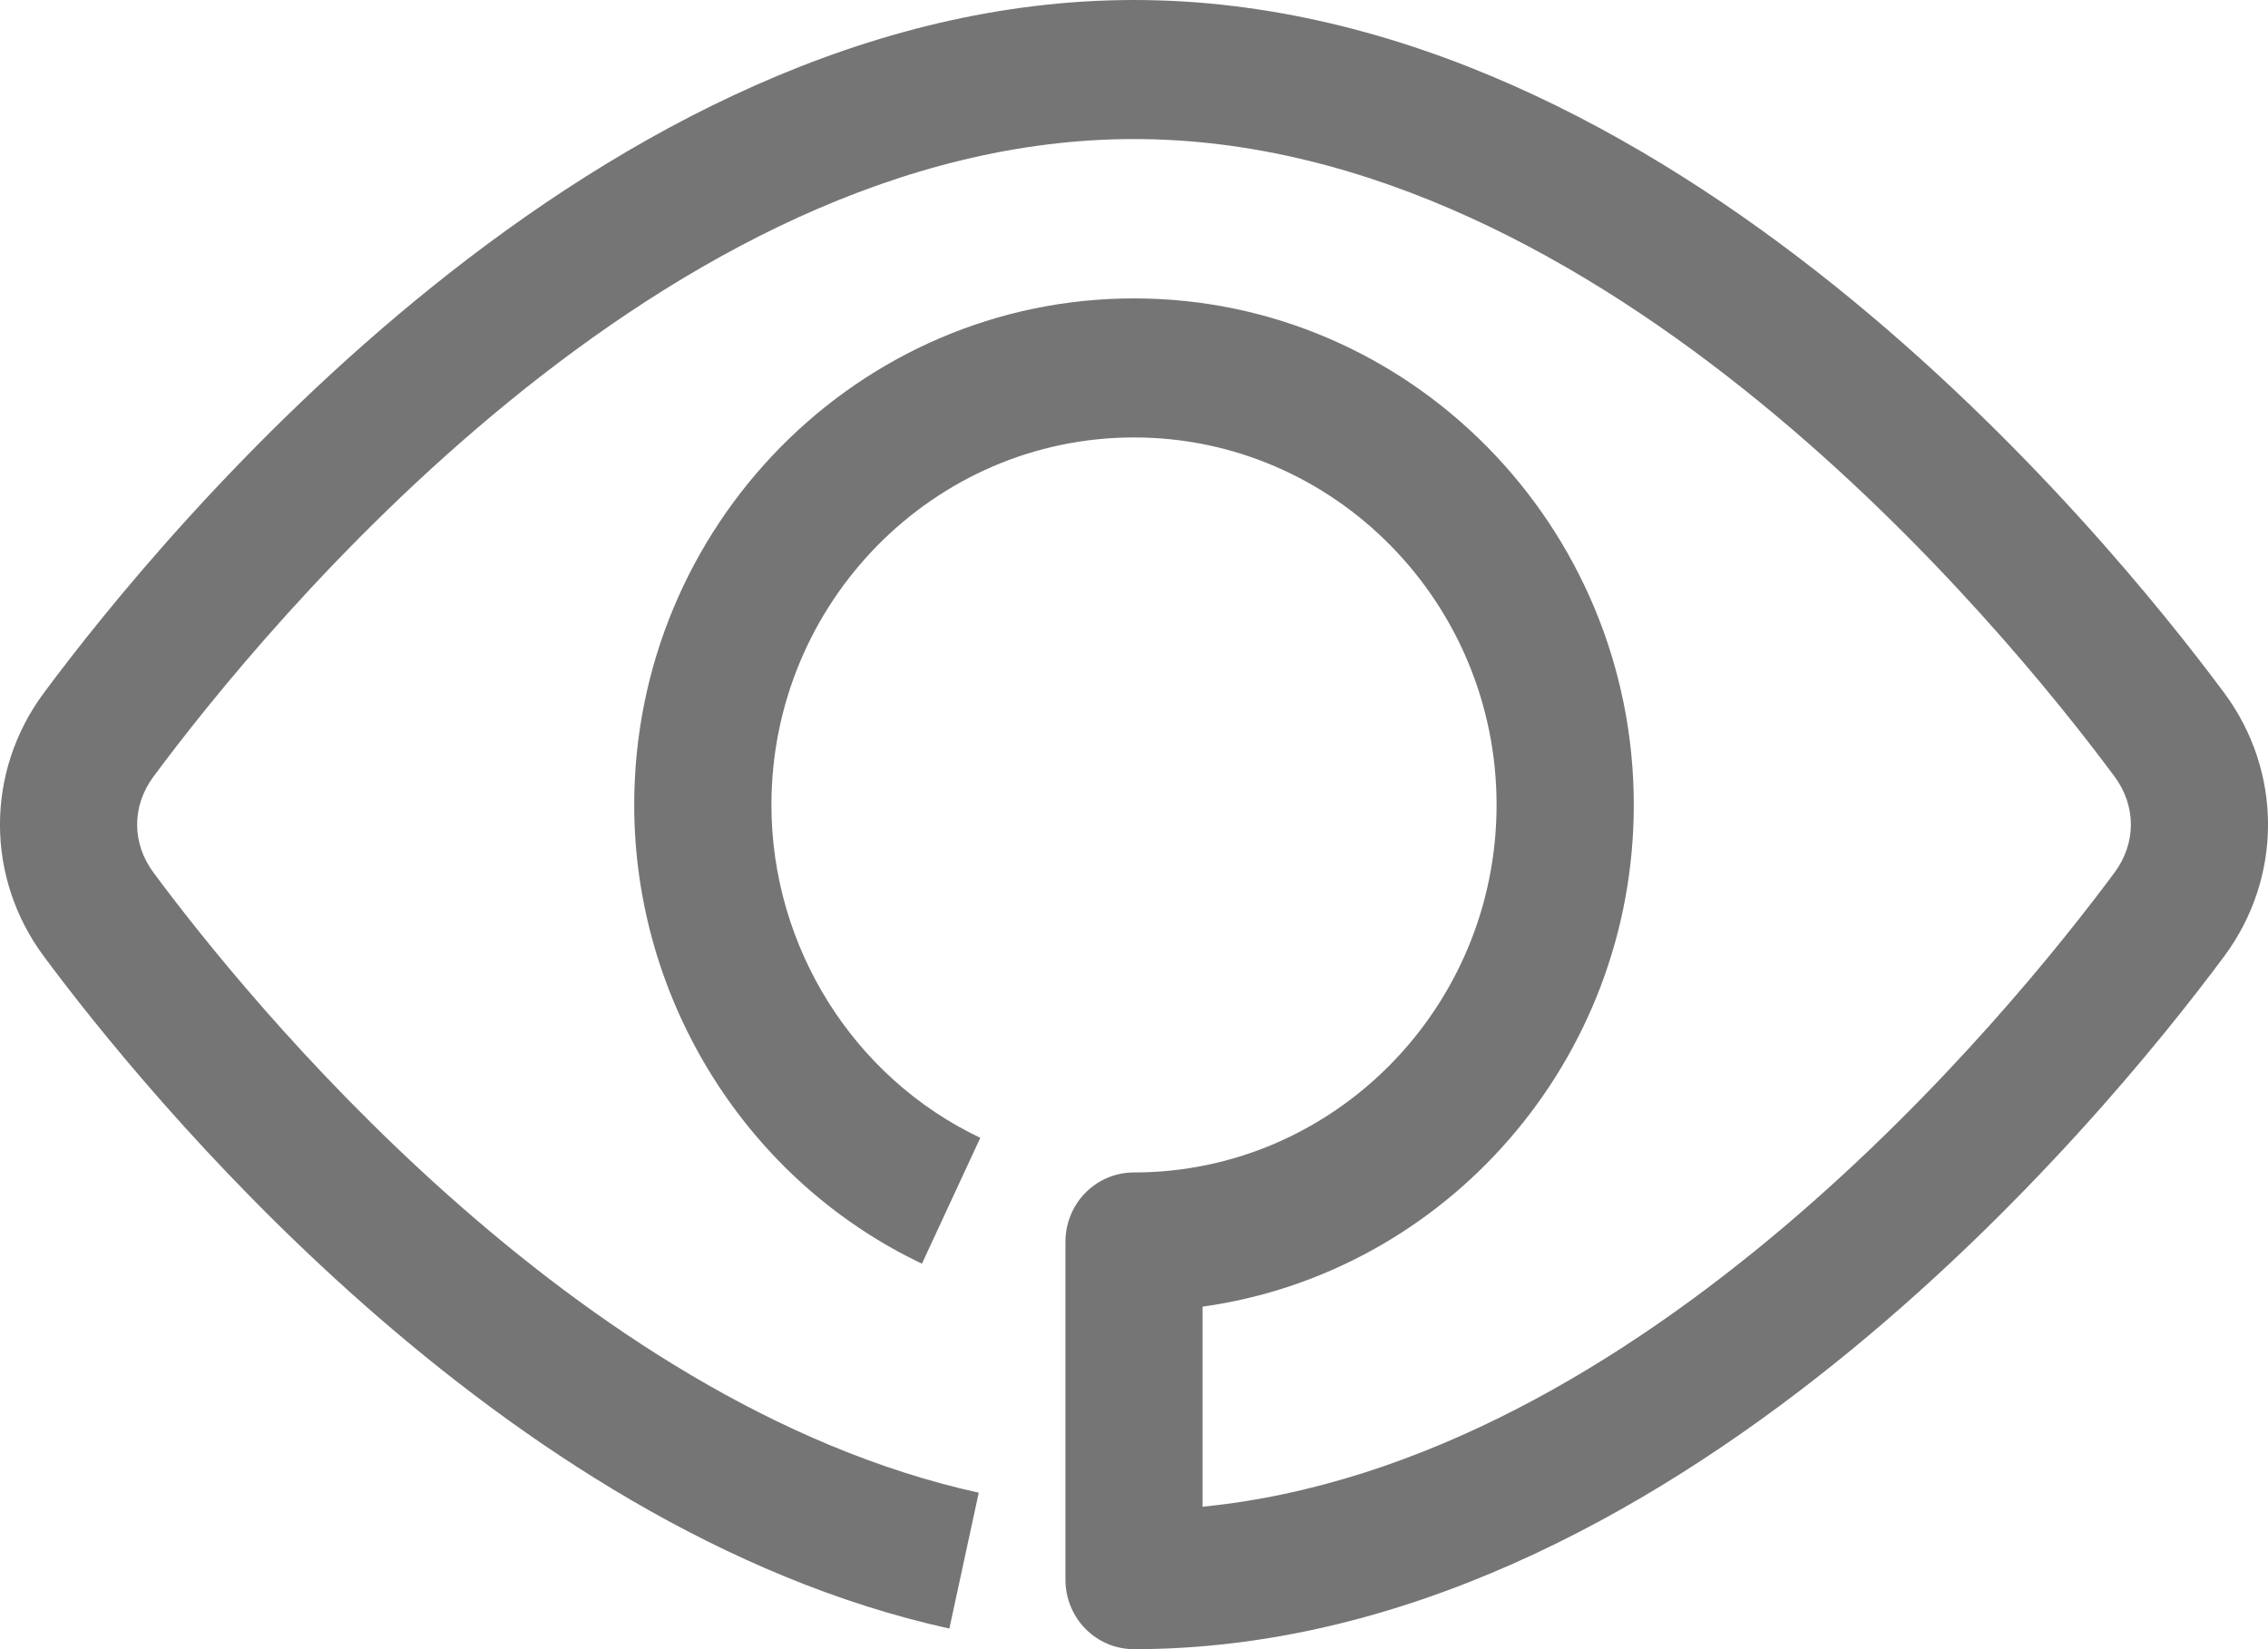 <?xml version="1.0" encoding="UTF-8"?>
<svg width="22px" height="16px" viewBox="0 0 22 16" version="1.1" xmlns="http://www.w3.org/2000/svg" xmlns:xlink="http://www.w3.org/1999/xlink">
    <title>Icon</title>
    <defs>
        <path d="M11,16 C10.631,16 10.335,15.698 10.335,15.325 L10.335,12.049 C10.335,11.676 10.631,11.375 11,11.375 C12.939,11.375 14.517,9.775 14.517,7.809 C14.517,5.843 12.939,4.244 11,4.244 C9.061,4.244 7.483,5.843 7.483,7.809 C7.483,9.186 8.277,10.454 9.509,11.039 L8.943,12.26 C7.247,11.454 6.152,9.707 6.152,7.809 C6.152,5.099 8.327,2.895 11,2.895 C13.673,2.895 15.848,5.099 15.848,7.809 C15.848,10.29 14.027,12.347 11.665,12.677 L11.665,14.618 C15.94,14.195 19.487,9.847 20.51,8.467 C20.723,8.183 20.723,7.817 20.51,7.532 C19.434,6.082 15.567,1.349 11,1.349 C6.433,1.349 2.566,6.082 1.49,7.533 C1.277,7.817 1.277,8.183 1.49,8.467 C2.372,9.659 5.562,13.616 9.494,14.482 L9.209,15.8 C4.832,14.835 1.379,10.564 0.425,9.278 C-0.142,8.514 -0.142,7.487 0.425,6.723 C1.596,5.145 5.817,0 11,0 C16.187,0 20.404,5.145 21.575,6.722 C22.142,7.487 22.142,8.514 21.575,9.278 C20.404,10.855 16.187,16 11,16" id="path-1"></path>
    </defs>
    <g id="Login-exitoso" stroke="none" stroke-width="1" fill="none" fill-rule="evenodd">
        <g id="Text-field/Focus" transform="translate(-293, -21)">
            <g id="Group" transform="translate(293, 21)">
                <mask id="mask-2" fill="white">
                    <use xlink:href="#path-1"></use>
                </mask>
                <use id="Fill-11" fill-opacity="0.54" fill="#000000" xlink:href="#path-1"></use>
            </g>
        </g>
    </g>
</svg>